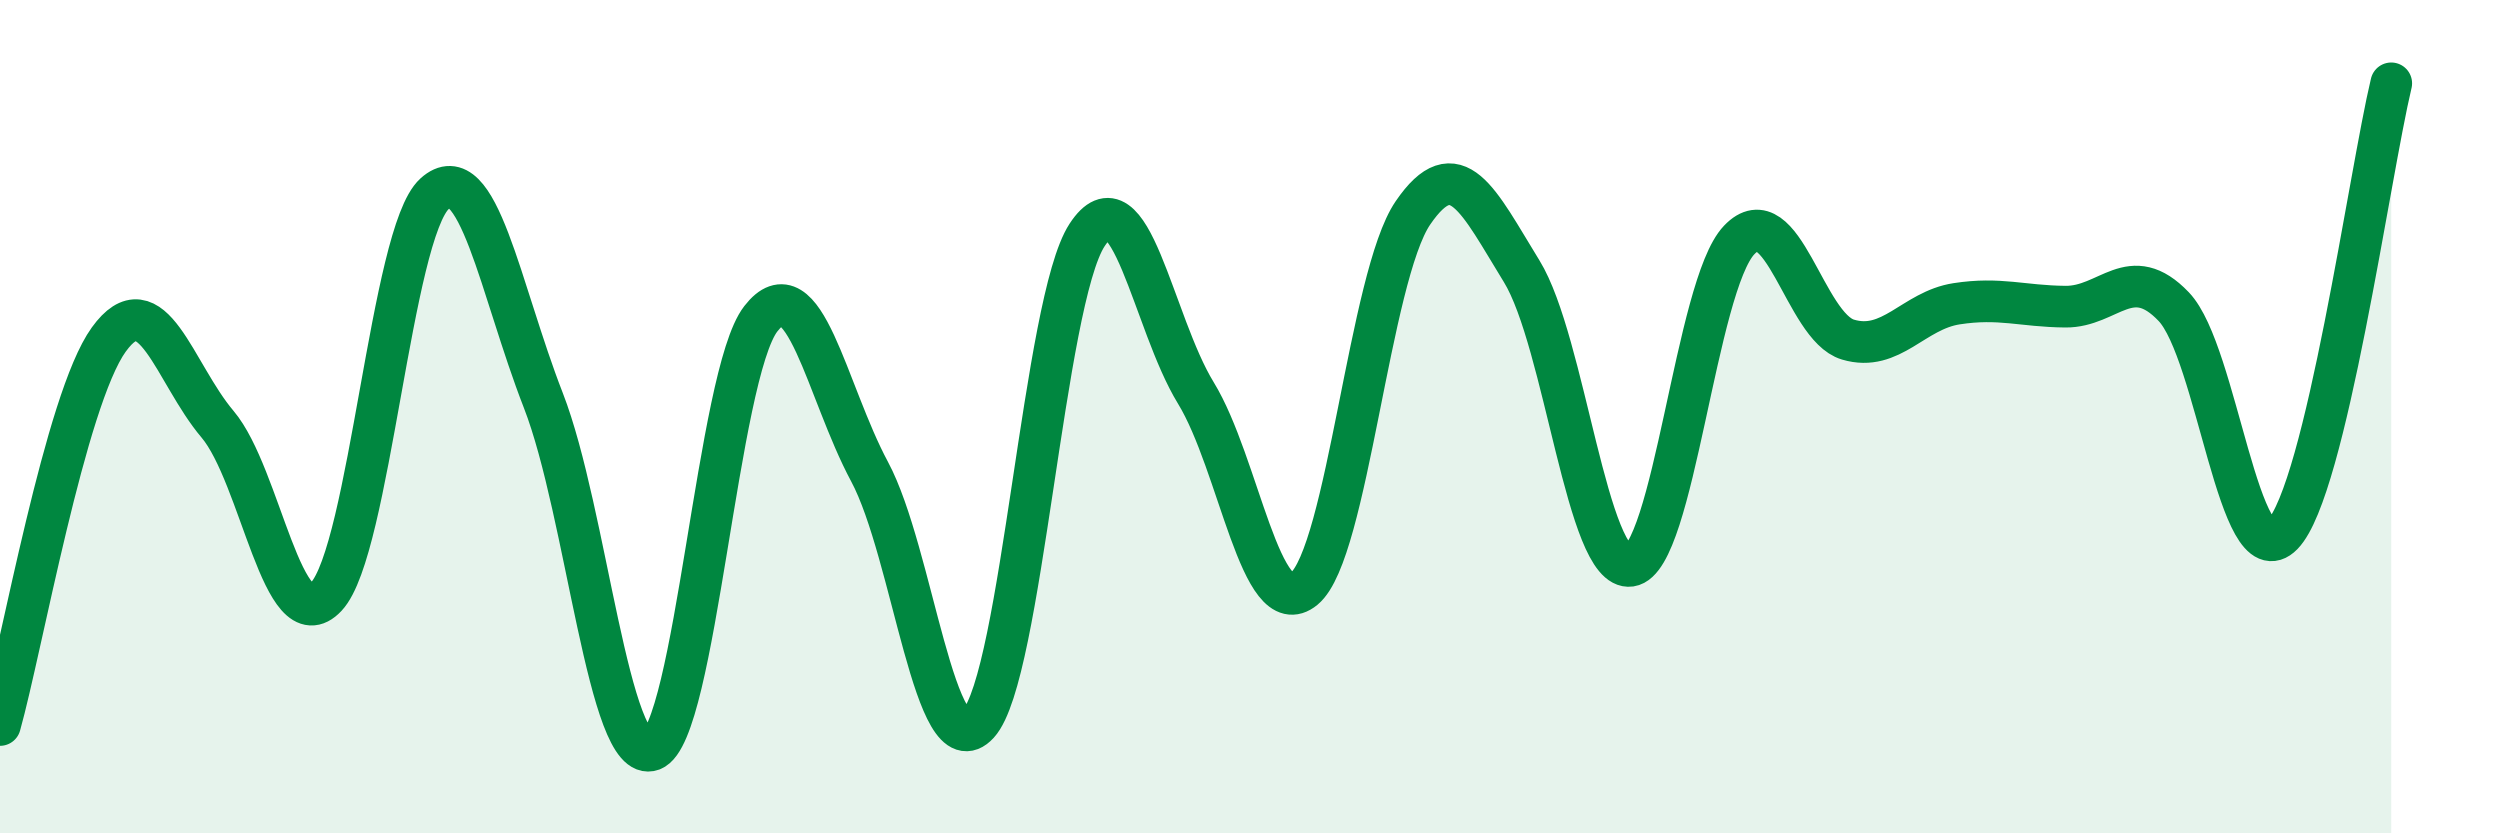
    <svg width="60" height="20" viewBox="0 0 60 20" xmlns="http://www.w3.org/2000/svg">
      <path
        d="M 0,17.4 C 0.52,15.55 1.57,9.59 2.61,8.15 C 3.65,6.71 4.18,8.95 5.22,10.18 C 6.26,11.41 6.79,15.43 7.83,14.32 C 8.87,13.21 9.39,5.59 10.43,4.65 C 11.47,3.71 12,6.94 13.04,9.61 C 14.08,12.28 14.61,18.39 15.65,18 C 16.69,17.61 17.22,8.99 18.26,7.65 C 19.3,6.31 19.83,9.38 20.87,11.32 C 21.91,13.26 22.44,18.51 23.48,17.37 C 24.52,16.23 25.05,7.23 26.09,5.64 C 27.13,4.05 27.66,7.73 28.7,9.43 C 29.74,11.13 30.26,14.99 31.3,14.13 C 32.34,13.27 32.87,6.63 33.91,5.11 C 34.95,3.59 35.48,4.82 36.52,6.51 C 37.56,8.2 38.09,13.73 39.13,13.58 C 40.17,13.43 40.7,6.85 41.74,5.76 C 42.78,4.67 43.31,7.84 44.35,8.15 C 45.39,8.46 45.92,7.45 46.96,7.29 C 48,7.13 48.53,7.35 49.57,7.36 C 50.61,7.37 51.13,6.27 52.17,7.36 C 53.21,8.45 53.74,13.9 54.78,12.83 C 55.82,11.76 56.87,4.17 57.39,2L57.39 20L0 20Z"
        fill="#008740"
        opacity="0.1"
        stroke-linecap="round"
        stroke-linejoin="round"
      />
      <path
        d="M 0,17.4 C 0.52,15.55 1.57,9.59 2.61,8.15 C 3.65,6.71 4.18,8.95 5.22,10.18 C 6.26,11.41 6.79,15.43 7.83,14.32 C 8.87,13.21 9.39,5.59 10.43,4.65 C 11.47,3.71 12,6.94 13.04,9.61 C 14.08,12.28 14.61,18.39 15.65,18 C 16.69,17.61 17.22,8.99 18.26,7.65 C 19.3,6.31 19.83,9.38 20.87,11.32 C 21.91,13.26 22.44,18.51 23.48,17.37 C 24.52,16.23 25.05,7.23 26.09,5.64 C 27.13,4.05 27.66,7.73 28.7,9.43 C 29.74,11.13 30.26,14.99 31.3,14.13 C 32.34,13.27 32.87,6.63 33.91,5.11 C 34.95,3.59 35.48,4.82 36.52,6.51 C 37.56,8.2 38.09,13.73 39.13,13.58 C 40.17,13.43 40.7,6.85 41.74,5.76 C 42.78,4.67 43.31,7.84 44.35,8.15 C 45.39,8.46 45.92,7.45 46.96,7.29 C 48,7.13 48.53,7.35 49.57,7.36 C 50.61,7.37 51.13,6.27 52.17,7.36 C 53.21,8.45 53.74,13.9 54.78,12.83 C 55.82,11.76 56.87,4.17 57.39,2"
        stroke="#008740"
        stroke-width="1"
        fill="none"
        stroke-linecap="round"
        stroke-linejoin="round"
      />
    </svg>
  